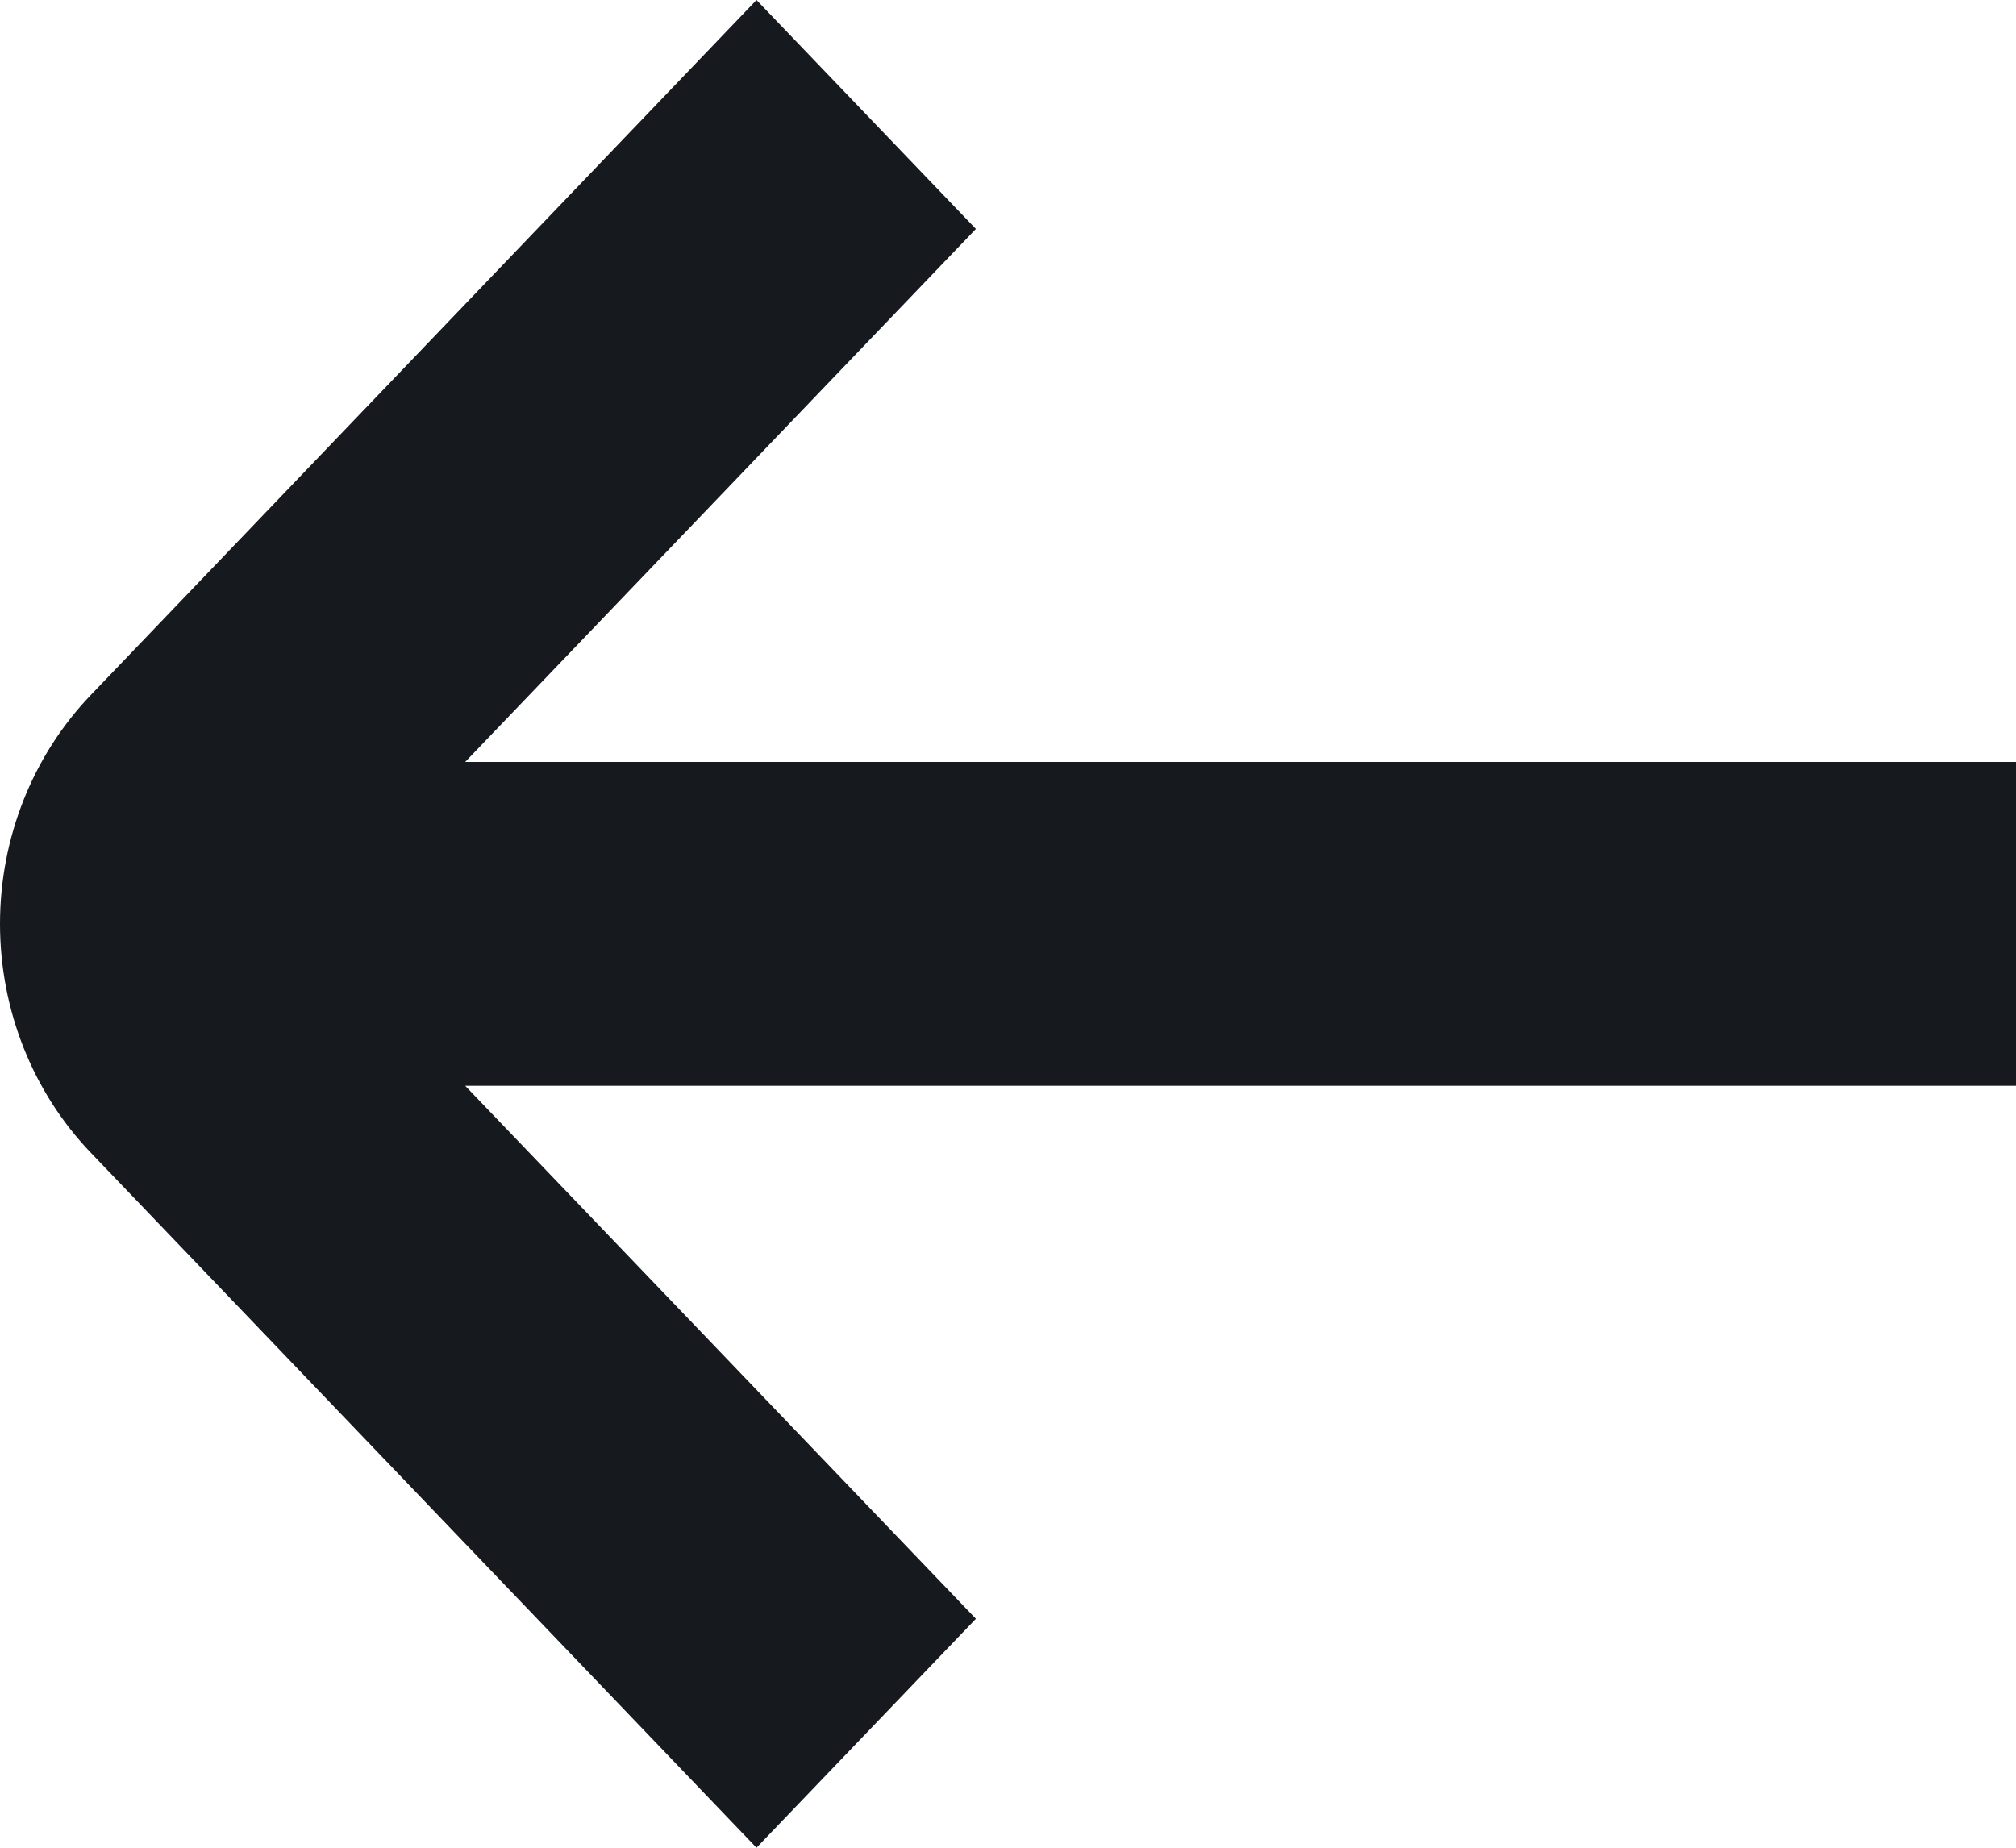 <svg width="12" height="11" viewBox="0 0 12 11" fill="none" xmlns="http://www.w3.org/2000/svg">
<path d="M0.541 6.863L4.503 11L5.809 9.637L2.769 6.464L12 6.464L12 4.536L2.769 4.536L5.809 1.363L4.503 -6.5537e-07L0.541 4.137C0.194 4.499 5.25506e-07 4.989 4.80825e-07 5.5C4.36144e-07 6.011 0.194 6.501 0.541 6.863Z" fill="#161A1E"/>
</svg>
